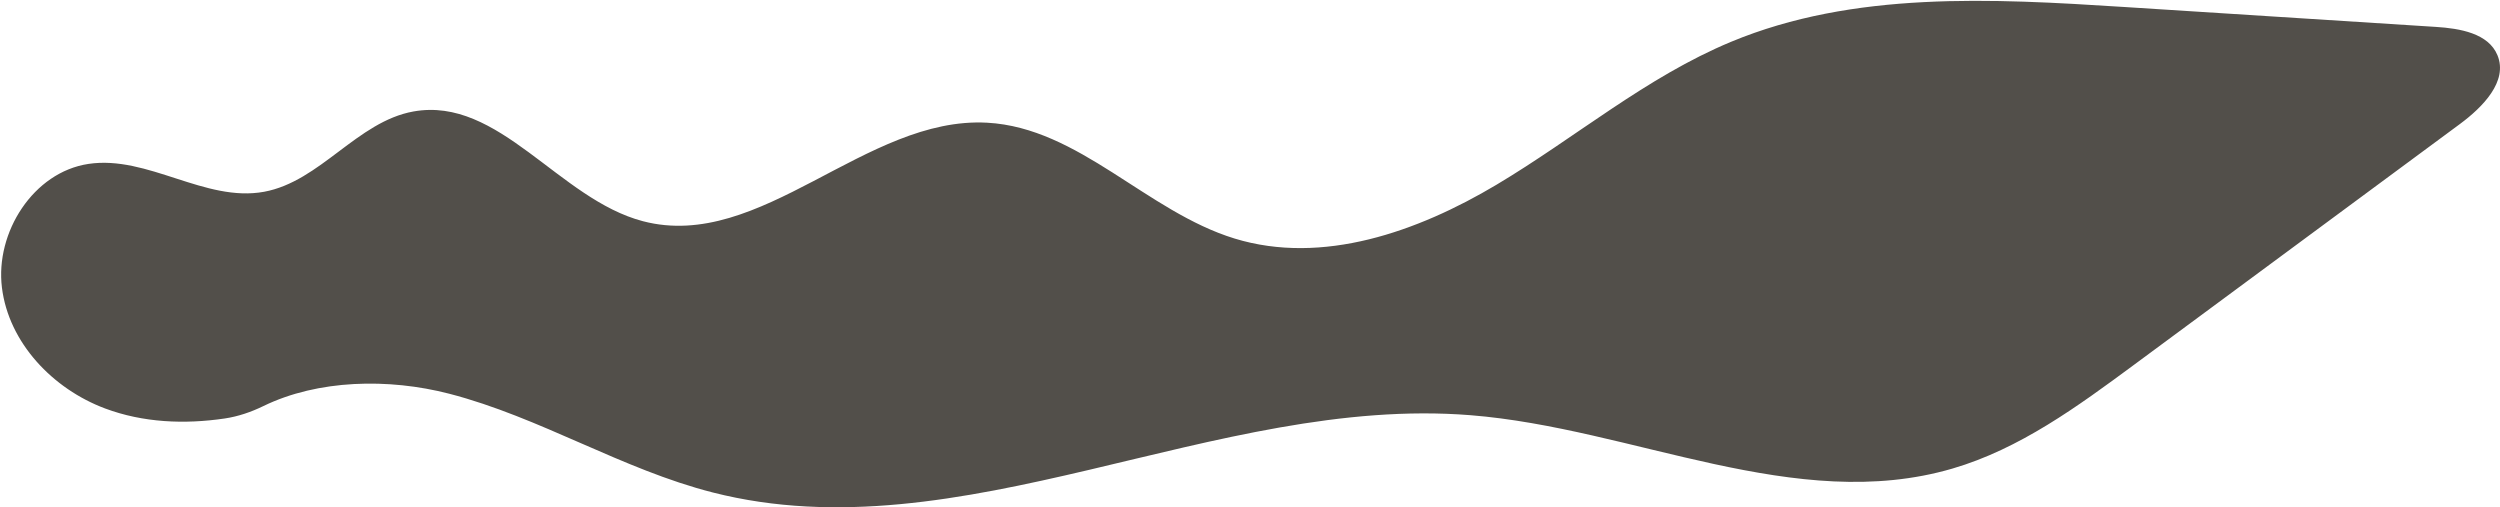 <svg width="1237" height="251" viewBox="0 0 1237 251" fill="none" xmlns="http://www.w3.org/2000/svg">
<path d="M1217.14 61.382C1163.39 101.098 1109.63 140.813 1055.88 180.528C1027.99 201.128 999.348 222.116 966.063 231.853C888.527 254.547 808.1 211.864 727.561 205.437C601.349 195.367 475.494 274.893 352.785 243.7C307.707 232.241 267.298 206.468 222.268 194.811C192.232 187.043 157.304 187.773 130.27 200.945C124.234 203.881 117.848 206.079 111.209 207.063C91.243 210.015 70.785 209.134 51.987 202.104C26.168 192.447 4.312 169.633 0.952 142.289C-2.415 114.952 16.51 85.196 43.775 81.101C73.08 76.705 101.512 100.249 130.659 94.892C158.439 89.79 176.753 60.168 204.558 55.161C246.88 47.536 276.543 98.582 318.15 109.461C376.459 124.713 428.272 57.407 488.455 60.716C533.891 63.215 567.421 104.74 610.935 118.047C654.353 131.33 701.44 114.667 740.435 91.425C779.429 68.183 814.628 38.093 856.561 20.675C917.173 -4.503 985.386 -0.742 1050.9 3.448C1102.36 6.733 1153.82 10.018 1205.29 13.311C1217.09 14.065 1231.25 16.422 1235.75 27.349C1241.06 40.283 1228.39 53.066 1217.14 61.382Z" fill="#524F4A"/>
</svg>
